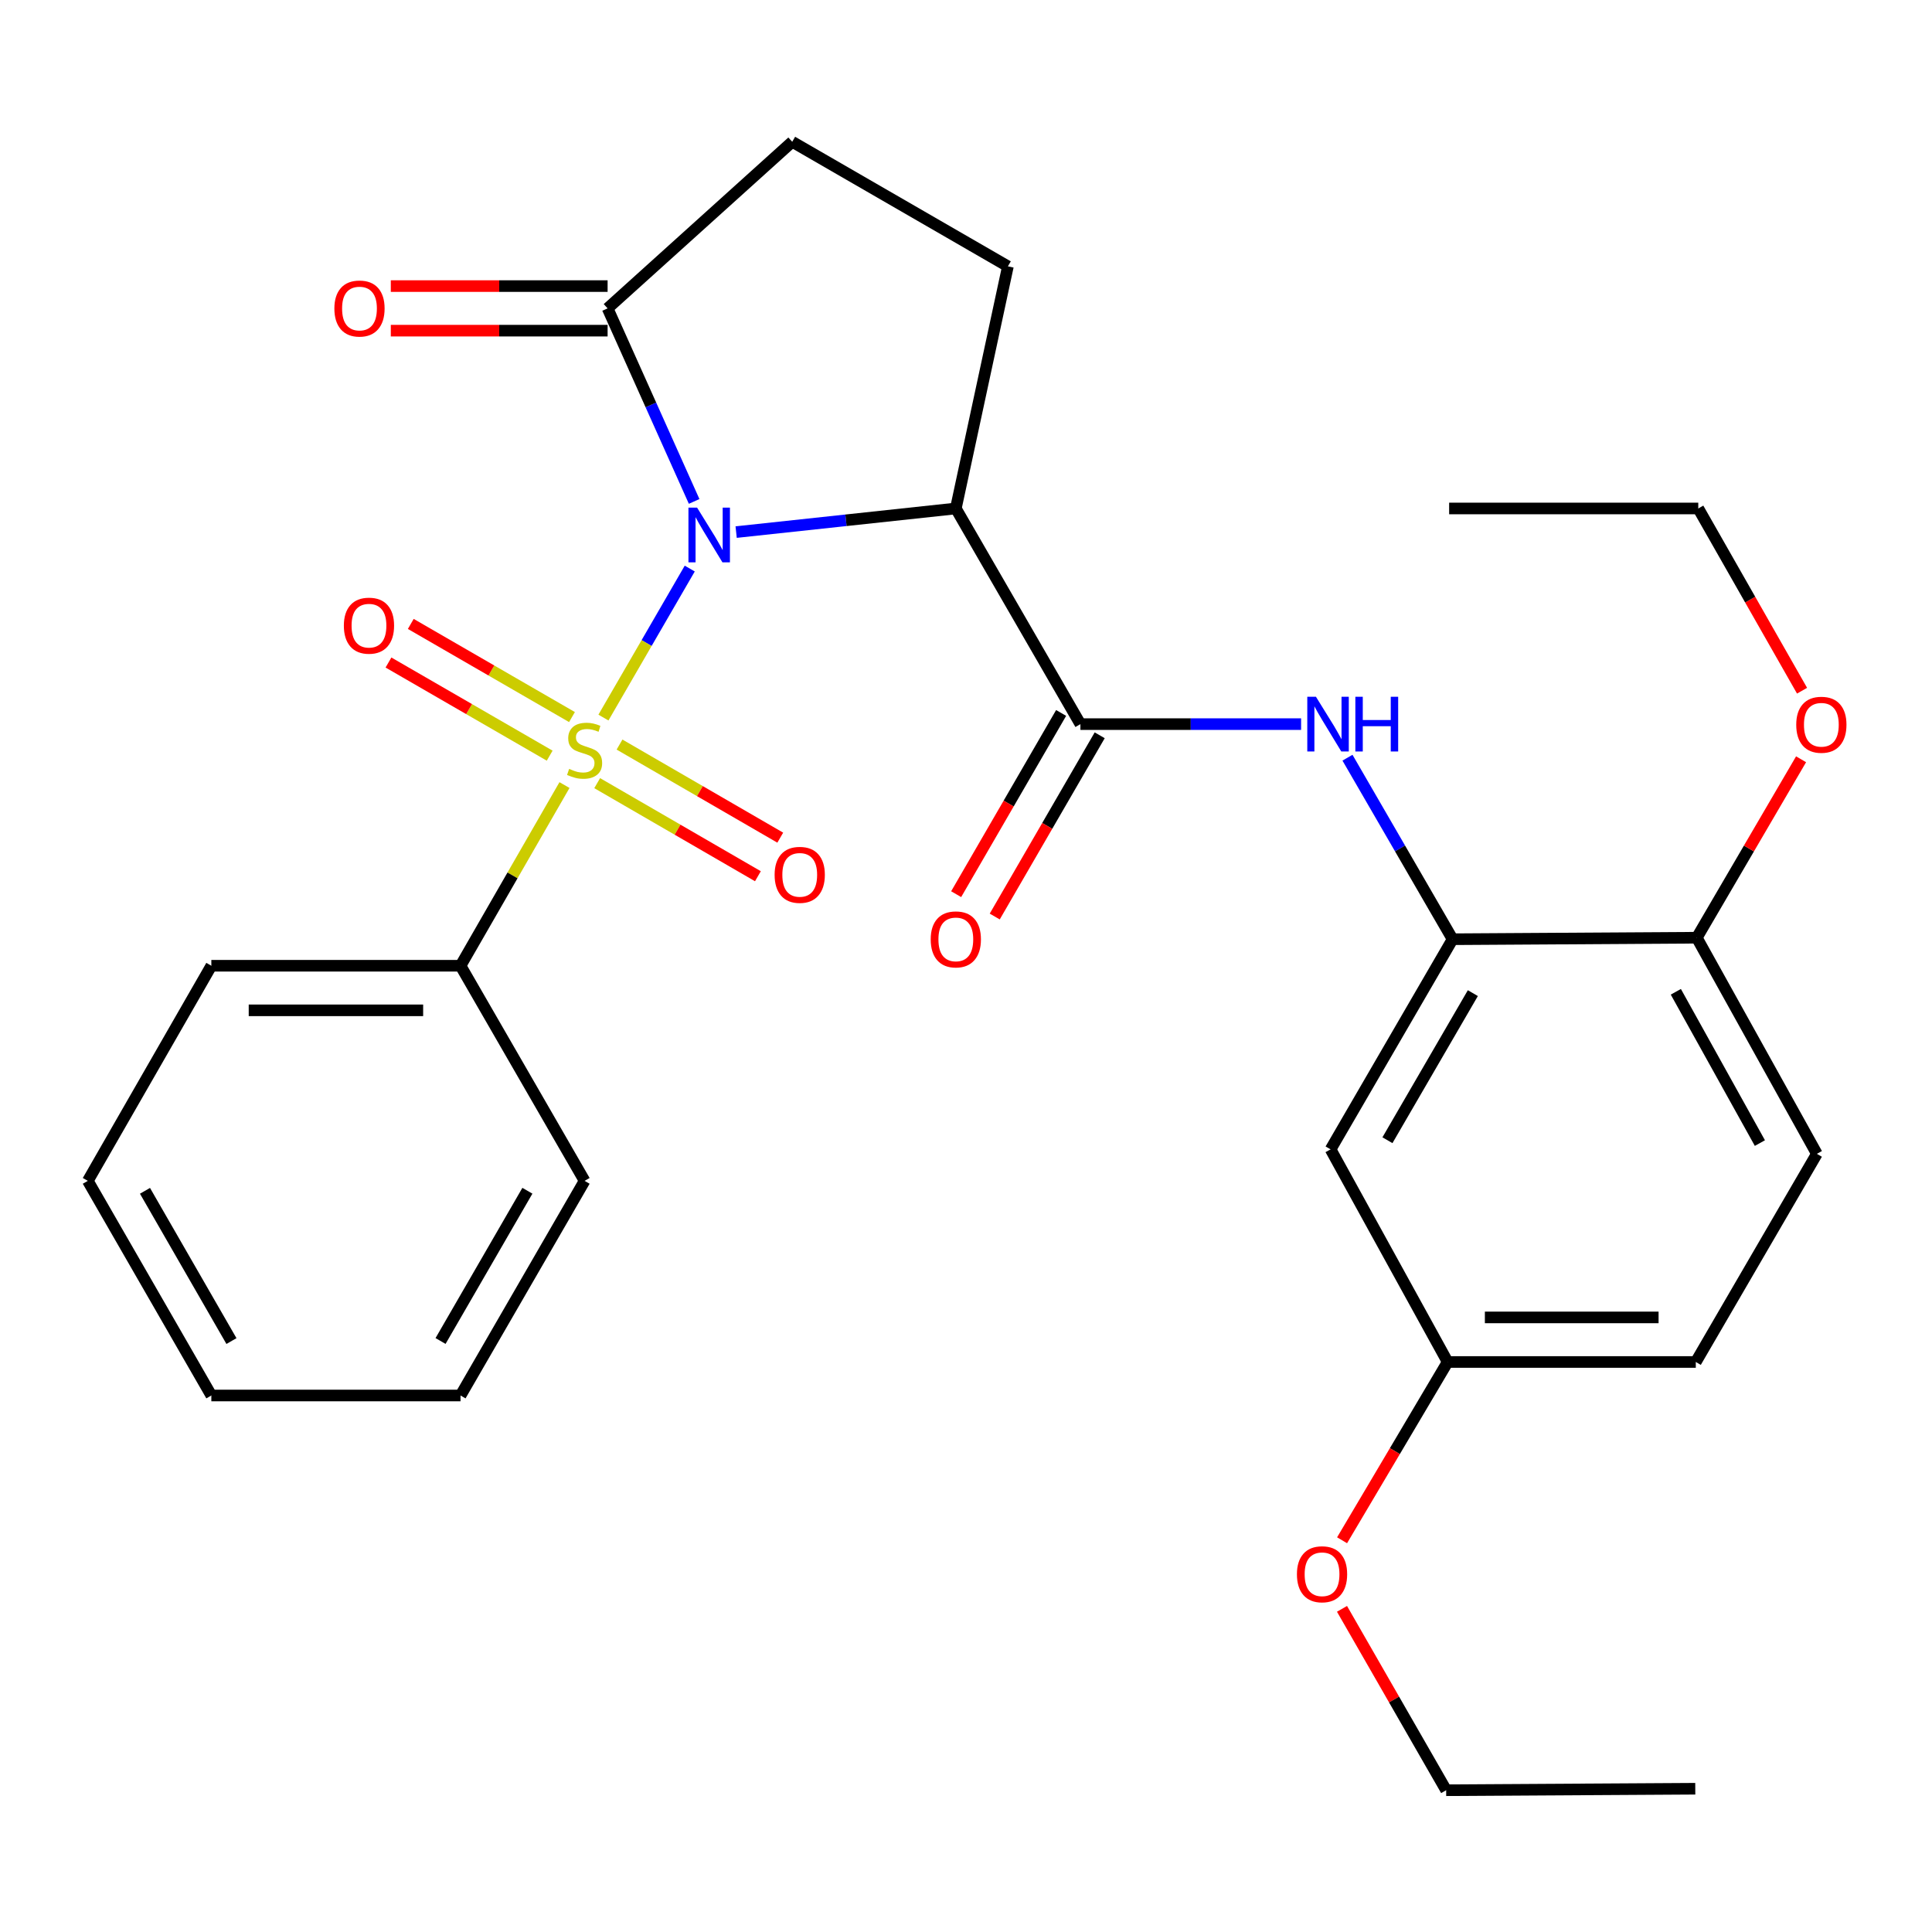 <?xml version='1.0' encoding='iso-8859-1'?>
<svg version='1.1' baseProfile='full'
              xmlns='http://www.w3.org/2000/svg'
                      xmlns:rdkit='http://www.rdkit.org/xml'
                      xmlns:xlink='http://www.w3.org/1999/xlink'
                  xml:space='preserve'
width='1000px' height='1000px' viewBox='0 0 1000 1000'>
<!-- END OF HEADER -->
<rect style='opacity:1.0;fill:#FFFFFF;stroke:none' width='1000' height='1000' x='0' y='0'> </rect>
<path class='bond-0' d='M 357.012,294.289 L 334.675,332.852' style='fill:none;fill-rule:evenodd;stroke:#0000FF;stroke-width:6px;stroke-linecap:butt;stroke-linejoin:miter;stroke-opacity:1' />
<path class='bond-0' d='M 334.675,332.852 L 312.339,371.416' style='fill:none;fill-rule:evenodd;stroke:#CCCC00;stroke-width:6px;stroke-linecap:butt;stroke-linejoin:miter;stroke-opacity:1' />
<path class='bond-1' d='M 381.026,275.412 L 437.879,269.298' style='fill:none;fill-rule:evenodd;stroke:#0000FF;stroke-width:6px;stroke-linecap:butt;stroke-linejoin:miter;stroke-opacity:1' />
<path class='bond-1' d='M 437.879,269.298 L 494.733,263.184' style='fill:none;fill-rule:evenodd;stroke:#000000;stroke-width:6px;stroke-linecap:butt;stroke-linejoin:miter;stroke-opacity:1' />
<path class='bond-3' d='M 359.288,259.538 L 336.892,209.575' style='fill:none;fill-rule:evenodd;stroke:#0000FF;stroke-width:6px;stroke-linecap:butt;stroke-linejoin:miter;stroke-opacity:1' />
<path class='bond-3' d='M 336.892,209.575 L 314.496,159.612' style='fill:none;fill-rule:evenodd;stroke:#000000;stroke-width:6px;stroke-linecap:butt;stroke-linejoin:miter;stroke-opacity:1' />
<path class='bond-7' d='M 309.103,405.356 L 350.7,429.446' style='fill:none;fill-rule:evenodd;stroke:#CCCC00;stroke-width:6px;stroke-linecap:butt;stroke-linejoin:miter;stroke-opacity:1' />
<path class='bond-7' d='M 350.7,429.446 L 392.296,453.536' style='fill:none;fill-rule:evenodd;stroke:#FF0000;stroke-width:6px;stroke-linecap:butt;stroke-linejoin:miter;stroke-opacity:1' />
<path class='bond-7' d='M 320.666,385.389 L 362.263,409.48' style='fill:none;fill-rule:evenodd;stroke:#CCCC00;stroke-width:6px;stroke-linecap:butt;stroke-linejoin:miter;stroke-opacity:1' />
<path class='bond-7' d='M 362.263,409.48 L 403.86,433.57' style='fill:none;fill-rule:evenodd;stroke:#FF0000;stroke-width:6px;stroke-linecap:butt;stroke-linejoin:miter;stroke-opacity:1' />
<path class='bond-8' d='M 296.057,371.154 L 254.338,347.048' style='fill:none;fill-rule:evenodd;stroke:#CCCC00;stroke-width:6px;stroke-linecap:butt;stroke-linejoin:miter;stroke-opacity:1' />
<path class='bond-8' d='M 254.338,347.048 L 212.619,322.942' style='fill:none;fill-rule:evenodd;stroke:#FF0000;stroke-width:6px;stroke-linecap:butt;stroke-linejoin:miter;stroke-opacity:1' />
<path class='bond-8' d='M 284.514,391.131 L 242.795,367.025' style='fill:none;fill-rule:evenodd;stroke:#CCCC00;stroke-width:6px;stroke-linecap:butt;stroke-linejoin:miter;stroke-opacity:1' />
<path class='bond-8' d='M 242.795,367.025 L 201.075,342.92' style='fill:none;fill-rule:evenodd;stroke:#FF0000;stroke-width:6px;stroke-linecap:butt;stroke-linejoin:miter;stroke-opacity:1' />
<path class='bond-9' d='M 292.175,406.35 L 265.272,453.111' style='fill:none;fill-rule:evenodd;stroke:#CCCC00;stroke-width:6px;stroke-linecap:butt;stroke-linejoin:miter;stroke-opacity:1' />
<path class='bond-9' d='M 265.272,453.111 L 238.369,499.872' style='fill:none;fill-rule:evenodd;stroke:#000000;stroke-width:6px;stroke-linecap:butt;stroke-linejoin:miter;stroke-opacity:1' />
<path class='bond-2' d='M 494.733,263.184 L 559.221,374.805' style='fill:none;fill-rule:evenodd;stroke:#000000;stroke-width:6px;stroke-linecap:butt;stroke-linejoin:miter;stroke-opacity:1' />
<path class='bond-6' d='M 494.733,263.184 L 521.69,137.86' style='fill:none;fill-rule:evenodd;stroke:#000000;stroke-width:6px;stroke-linecap:butt;stroke-linejoin:miter;stroke-opacity:1' />
<path class='bond-4' d='M 559.221,374.805 L 616.334,374.805' style='fill:none;fill-rule:evenodd;stroke:#000000;stroke-width:6px;stroke-linecap:butt;stroke-linejoin:miter;stroke-opacity:1' />
<path class='bond-4' d='M 616.334,374.805 L 673.446,374.805' style='fill:none;fill-rule:evenodd;stroke:#0000FF;stroke-width:6px;stroke-linecap:butt;stroke-linejoin:miter;stroke-opacity:1' />
<path class='bond-13' d='M 549.238,369.022 L 522.073,415.924' style='fill:none;fill-rule:evenodd;stroke:#000000;stroke-width:6px;stroke-linecap:butt;stroke-linejoin:miter;stroke-opacity:1' />
<path class='bond-13' d='M 522.073,415.924 L 494.907,462.825' style='fill:none;fill-rule:evenodd;stroke:#FF0000;stroke-width:6px;stroke-linecap:butt;stroke-linejoin:miter;stroke-opacity:1' />
<path class='bond-13' d='M 569.204,380.587 L 542.038,427.488' style='fill:none;fill-rule:evenodd;stroke:#000000;stroke-width:6px;stroke-linecap:butt;stroke-linejoin:miter;stroke-opacity:1' />
<path class='bond-13' d='M 542.038,427.488 L 514.873,474.389' style='fill:none;fill-rule:evenodd;stroke:#FF0000;stroke-width:6px;stroke-linecap:butt;stroke-linejoin:miter;stroke-opacity:1' />
<path class='bond-11' d='M 314.496,159.612 L 410.056,73.384' style='fill:none;fill-rule:evenodd;stroke:#000000;stroke-width:6px;stroke-linecap:butt;stroke-linejoin:miter;stroke-opacity:1' />
<path class='bond-14' d='M 314.496,148.076 L 258.388,148.076' style='fill:none;fill-rule:evenodd;stroke:#000000;stroke-width:6px;stroke-linecap:butt;stroke-linejoin:miter;stroke-opacity:1' />
<path class='bond-14' d='M 258.388,148.076 L 202.281,148.076' style='fill:none;fill-rule:evenodd;stroke:#FF0000;stroke-width:6px;stroke-linecap:butt;stroke-linejoin:miter;stroke-opacity:1' />
<path class='bond-14' d='M 314.496,171.149 L 258.388,171.149' style='fill:none;fill-rule:evenodd;stroke:#000000;stroke-width:6px;stroke-linecap:butt;stroke-linejoin:miter;stroke-opacity:1' />
<path class='bond-14' d='M 258.388,171.149 L 202.281,171.149' style='fill:none;fill-rule:evenodd;stroke:#FF0000;stroke-width:6px;stroke-linecap:butt;stroke-linejoin:miter;stroke-opacity:1' />
<path class='bond-5' d='M 697.453,392.181 L 724.66,439.162' style='fill:none;fill-rule:evenodd;stroke:#0000FF;stroke-width:6px;stroke-linecap:butt;stroke-linejoin:miter;stroke-opacity:1' />
<path class='bond-5' d='M 724.66,439.162 L 751.866,486.144' style='fill:none;fill-rule:evenodd;stroke:#000000;stroke-width:6px;stroke-linecap:butt;stroke-linejoin:miter;stroke-opacity:1' />
<path class='bond-10' d='M 751.866,486.144 L 688.711,594.906' style='fill:none;fill-rule:evenodd;stroke:#000000;stroke-width:6px;stroke-linecap:butt;stroke-linejoin:miter;stroke-opacity:1' />
<path class='bond-10' d='M 762.346,514.044 L 718.137,590.178' style='fill:none;fill-rule:evenodd;stroke:#000000;stroke-width:6px;stroke-linecap:butt;stroke-linejoin:miter;stroke-opacity:1' />
<path class='bond-12' d='M 751.866,486.144 L 878.254,485.362' style='fill:none;fill-rule:evenodd;stroke:#000000;stroke-width:6px;stroke-linecap:butt;stroke-linejoin:miter;stroke-opacity:1' />
<path class='bond-29' d='M 521.69,137.86 L 410.056,73.384' style='fill:none;fill-rule:evenodd;stroke:#000000;stroke-width:6px;stroke-linecap:butt;stroke-linejoin:miter;stroke-opacity:1' />
<path class='bond-20' d='M 238.369,499.872 L 109.392,499.872' style='fill:none;fill-rule:evenodd;stroke:#000000;stroke-width:6px;stroke-linecap:butt;stroke-linejoin:miter;stroke-opacity:1' />
<path class='bond-20' d='M 219.022,522.945 L 128.738,522.945' style='fill:none;fill-rule:evenodd;stroke:#000000;stroke-width:6px;stroke-linecap:butt;stroke-linejoin:miter;stroke-opacity:1' />
<path class='bond-21' d='M 238.369,499.872 L 302.588,611.211' style='fill:none;fill-rule:evenodd;stroke:#000000;stroke-width:6px;stroke-linecap:butt;stroke-linejoin:miter;stroke-opacity:1' />
<path class='bond-16' d='M 688.711,594.906 L 749.302,704.963' style='fill:none;fill-rule:evenodd;stroke:#000000;stroke-width:6px;stroke-linecap:butt;stroke-linejoin:miter;stroke-opacity:1' />
<path class='bond-15' d='M 878.254,485.362 L 940.409,597.226' style='fill:none;fill-rule:evenodd;stroke:#000000;stroke-width:6px;stroke-linecap:butt;stroke-linejoin:miter;stroke-opacity:1' />
<path class='bond-15' d='M 867.408,513.348 L 910.917,591.653' style='fill:none;fill-rule:evenodd;stroke:#000000;stroke-width:6px;stroke-linecap:butt;stroke-linejoin:miter;stroke-opacity:1' />
<path class='bond-18' d='M 878.254,485.362 L 905.245,439.182' style='fill:none;fill-rule:evenodd;stroke:#000000;stroke-width:6px;stroke-linecap:butt;stroke-linejoin:miter;stroke-opacity:1' />
<path class='bond-18' d='M 905.245,439.182 L 932.235,393.002' style='fill:none;fill-rule:evenodd;stroke:#FF0000;stroke-width:6px;stroke-linecap:butt;stroke-linejoin:miter;stroke-opacity:1' />
<path class='bond-17' d='M 940.409,597.226 L 877.741,704.963' style='fill:none;fill-rule:evenodd;stroke:#000000;stroke-width:6px;stroke-linecap:butt;stroke-linejoin:miter;stroke-opacity:1' />
<path class='bond-19' d='M 749.302,704.963 L 721.98,751.102' style='fill:none;fill-rule:evenodd;stroke:#000000;stroke-width:6px;stroke-linecap:butt;stroke-linejoin:miter;stroke-opacity:1' />
<path class='bond-19' d='M 721.98,751.102 L 694.657,797.241' style='fill:none;fill-rule:evenodd;stroke:#FF0000;stroke-width:6px;stroke-linecap:butt;stroke-linejoin:miter;stroke-opacity:1' />
<path class='bond-31' d='M 749.302,704.963 L 877.741,704.963' style='fill:none;fill-rule:evenodd;stroke:#000000;stroke-width:6px;stroke-linecap:butt;stroke-linejoin:miter;stroke-opacity:1' />
<path class='bond-31' d='M 768.568,681.89 L 858.475,681.89' style='fill:none;fill-rule:evenodd;stroke:#000000;stroke-width:6px;stroke-linecap:butt;stroke-linejoin:miter;stroke-opacity:1' />
<path class='bond-22' d='M 932.741,357.51 L 905.882,310.347' style='fill:none;fill-rule:evenodd;stroke:#FF0000;stroke-width:6px;stroke-linecap:butt;stroke-linejoin:miter;stroke-opacity:1' />
<path class='bond-22' d='M 905.882,310.347 L 879.023,263.184' style='fill:none;fill-rule:evenodd;stroke:#000000;stroke-width:6px;stroke-linecap:butt;stroke-linejoin:miter;stroke-opacity:1' />
<path class='bond-23' d='M 694.617,832.736 L 721.575,879.676' style='fill:none;fill-rule:evenodd;stroke:#FF0000;stroke-width:6px;stroke-linecap:butt;stroke-linejoin:miter;stroke-opacity:1' />
<path class='bond-23' d='M 721.575,879.676 L 748.533,926.616' style='fill:none;fill-rule:evenodd;stroke:#000000;stroke-width:6px;stroke-linecap:butt;stroke-linejoin:miter;stroke-opacity:1' />
<path class='bond-26' d='M 109.392,499.872 L 45.455,611.211' style='fill:none;fill-rule:evenodd;stroke:#000000;stroke-width:6px;stroke-linecap:butt;stroke-linejoin:miter;stroke-opacity:1' />
<path class='bond-27' d='M 302.588,611.211 L 238.369,722.306' style='fill:none;fill-rule:evenodd;stroke:#000000;stroke-width:6px;stroke-linecap:butt;stroke-linejoin:miter;stroke-opacity:1' />
<path class='bond-27' d='M 272.979,616.328 L 228.026,694.095' style='fill:none;fill-rule:evenodd;stroke:#000000;stroke-width:6px;stroke-linecap:butt;stroke-linejoin:miter;stroke-opacity:1' />
<path class='bond-24' d='M 879.023,263.184 L 750.072,263.184' style='fill:none;fill-rule:evenodd;stroke:#000000;stroke-width:6px;stroke-linecap:butt;stroke-linejoin:miter;stroke-opacity:1' />
<path class='bond-25' d='M 748.533,926.616 L 877.472,925.847' style='fill:none;fill-rule:evenodd;stroke:#000000;stroke-width:6px;stroke-linecap:butt;stroke-linejoin:miter;stroke-opacity:1' />
<path class='bond-30' d='M 45.455,611.211 L 109.392,722.306' style='fill:none;fill-rule:evenodd;stroke:#000000;stroke-width:6px;stroke-linecap:butt;stroke-linejoin:miter;stroke-opacity:1' />
<path class='bond-30' d='M 75.043,616.366 L 119.799,694.133' style='fill:none;fill-rule:evenodd;stroke:#000000;stroke-width:6px;stroke-linecap:butt;stroke-linejoin:miter;stroke-opacity:1' />
<path class='bond-28' d='M 238.369,722.306 L 109.392,722.306' style='fill:none;fill-rule:evenodd;stroke:#000000;stroke-width:6px;stroke-linecap:butt;stroke-linejoin:miter;stroke-opacity:1' />
<path  class='atom-0' d='M 360.816 262.752
L 370.096 277.752
Q 371.016 279.232, 372.496 281.912
Q 373.976 284.592, 374.056 284.752
L 374.056 262.752
L 377.816 262.752
L 377.816 291.072
L 373.936 291.072
L 363.976 274.672
Q 362.816 272.752, 361.576 270.552
Q 360.376 268.352, 360.016 267.672
L 360.016 291.072
L 356.336 291.072
L 356.336 262.752
L 360.816 262.752
' fill='#0000FF'/>
<path  class='atom-1' d='M 294.588 397.971
Q 294.908 398.091, 296.228 398.651
Q 297.548 399.211, 298.988 399.571
Q 300.468 399.891, 301.908 399.891
Q 304.588 399.891, 306.148 398.611
Q 307.708 397.291, 307.708 395.011
Q 307.708 393.451, 306.908 392.491
Q 306.148 391.531, 304.948 391.011
Q 303.748 390.491, 301.748 389.891
Q 299.228 389.131, 297.708 388.411
Q 296.228 387.691, 295.148 386.171
Q 294.108 384.651, 294.108 382.091
Q 294.108 378.531, 296.508 376.331
Q 298.948 374.131, 303.748 374.131
Q 307.028 374.131, 310.748 375.691
L 309.828 378.771
Q 306.428 377.371, 303.868 377.371
Q 301.108 377.371, 299.588 378.531
Q 298.068 379.651, 298.108 381.611
Q 298.108 383.131, 298.868 384.051
Q 299.668 384.971, 300.788 385.491
Q 301.948 386.011, 303.868 386.611
Q 306.428 387.411, 307.948 388.211
Q 309.468 389.011, 310.548 390.651
Q 311.668 392.251, 311.668 395.011
Q 311.668 398.931, 309.028 401.051
Q 306.428 403.131, 302.068 403.131
Q 299.548 403.131, 297.628 402.571
Q 295.748 402.051, 293.508 401.131
L 294.588 397.971
' fill='#CCCC00'/>
<path  class='atom-5' d='M 681.131 360.645
L 690.411 375.645
Q 691.331 377.125, 692.811 379.805
Q 694.291 382.485, 694.371 382.645
L 694.371 360.645
L 698.131 360.645
L 698.131 388.965
L 694.251 388.965
L 684.291 372.565
Q 683.131 370.645, 681.891 368.445
Q 680.691 366.245, 680.331 365.565
L 680.331 388.965
L 676.651 388.965
L 676.651 360.645
L 681.131 360.645
' fill='#0000FF'/>
<path  class='atom-5' d='M 701.531 360.645
L 705.371 360.645
L 705.371 372.685
L 719.851 372.685
L 719.851 360.645
L 723.691 360.645
L 723.691 388.965
L 719.851 388.965
L 719.851 375.885
L 705.371 375.885
L 705.371 388.965
L 701.531 388.965
L 701.531 360.645
' fill='#0000FF'/>
<path  class='atom-8' d='M 400.94 452.819
Q 400.94 446.019, 404.3 442.219
Q 407.66 438.419, 413.94 438.419
Q 420.22 438.419, 423.58 442.219
Q 426.94 446.019, 426.94 452.819
Q 426.94 459.699, 423.54 463.619
Q 420.14 467.499, 413.94 467.499
Q 407.7 467.499, 404.3 463.619
Q 400.94 459.739, 400.94 452.819
M 413.94 464.299
Q 418.26 464.299, 420.58 461.419
Q 422.94 458.499, 422.94 452.819
Q 422.94 447.259, 420.58 444.459
Q 418.26 441.619, 413.94 441.619
Q 409.62 441.619, 407.26 444.419
Q 404.94 447.219, 404.94 452.819
Q 404.94 458.539, 407.26 461.419
Q 409.62 464.299, 413.94 464.299
' fill='#FF0000'/>
<path  class='atom-9' d='M 177.98 323.842
Q 177.98 317.042, 181.34 313.242
Q 184.7 309.442, 190.98 309.442
Q 197.26 309.442, 200.62 313.242
Q 203.98 317.042, 203.98 323.842
Q 203.98 330.722, 200.58 334.642
Q 197.18 338.522, 190.98 338.522
Q 184.74 338.522, 181.34 334.642
Q 177.98 330.762, 177.98 323.842
M 190.98 335.322
Q 195.3 335.322, 197.62 332.442
Q 199.98 329.522, 199.98 323.842
Q 199.98 318.282, 197.62 315.482
Q 195.3 312.642, 190.98 312.642
Q 186.66 312.642, 184.3 315.442
Q 181.98 318.242, 181.98 323.842
Q 181.98 329.562, 184.3 332.442
Q 186.66 335.322, 190.98 335.322
' fill='#FF0000'/>
<path  class='atom-14' d='M 481.733 486.224
Q 481.733 479.424, 485.093 475.624
Q 488.453 471.824, 494.733 471.824
Q 501.013 471.824, 504.373 475.624
Q 507.733 479.424, 507.733 486.224
Q 507.733 493.104, 504.333 497.024
Q 500.933 500.904, 494.733 500.904
Q 488.493 500.904, 485.093 497.024
Q 481.733 493.144, 481.733 486.224
M 494.733 497.704
Q 499.053 497.704, 501.373 494.824
Q 503.733 491.904, 503.733 486.224
Q 503.733 480.664, 501.373 477.864
Q 499.053 475.024, 494.733 475.024
Q 490.413 475.024, 488.053 477.824
Q 485.733 480.624, 485.733 486.224
Q 485.733 491.944, 488.053 494.824
Q 490.413 497.704, 494.733 497.704
' fill='#FF0000'/>
<path  class='atom-15' d='M 173.07 159.692
Q 173.07 152.892, 176.43 149.092
Q 179.79 145.292, 186.07 145.292
Q 192.35 145.292, 195.71 149.092
Q 199.07 152.892, 199.07 159.692
Q 199.07 166.572, 195.67 170.492
Q 192.27 174.372, 186.07 174.372
Q 179.83 174.372, 176.43 170.492
Q 173.07 166.612, 173.07 159.692
M 186.07 171.172
Q 190.39 171.172, 192.71 168.292
Q 195.07 165.372, 195.07 159.692
Q 195.07 154.132, 192.71 151.332
Q 190.39 148.492, 186.07 148.492
Q 181.75 148.492, 179.39 151.292
Q 177.07 154.092, 177.07 159.692
Q 177.07 165.412, 179.39 168.292
Q 181.75 171.172, 186.07 171.172
' fill='#FF0000'/>
<path  class='atom-19' d='M 929.729 375.128
Q 929.729 368.328, 933.089 364.528
Q 936.449 360.728, 942.729 360.728
Q 949.009 360.728, 952.369 364.528
Q 955.729 368.328, 955.729 375.128
Q 955.729 382.008, 952.329 385.928
Q 948.929 389.808, 942.729 389.808
Q 936.489 389.808, 933.089 385.928
Q 929.729 382.048, 929.729 375.128
M 942.729 386.608
Q 947.049 386.608, 949.369 383.728
Q 951.729 380.808, 951.729 375.128
Q 951.729 369.568, 949.369 366.768
Q 947.049 363.928, 942.729 363.928
Q 938.409 363.928, 936.049 366.728
Q 933.729 369.528, 933.729 375.128
Q 933.729 380.848, 936.049 383.728
Q 938.409 386.608, 942.729 386.608
' fill='#FF0000'/>
<path  class='atom-20' d='M 671.288 814.831
Q 671.288 808.031, 674.648 804.231
Q 678.008 800.431, 684.288 800.431
Q 690.568 800.431, 693.928 804.231
Q 697.288 808.031, 697.288 814.831
Q 697.288 821.711, 693.888 825.631
Q 690.488 829.511, 684.288 829.511
Q 678.048 829.511, 674.648 825.631
Q 671.288 821.751, 671.288 814.831
M 684.288 826.311
Q 688.608 826.311, 690.928 823.431
Q 693.288 820.511, 693.288 814.831
Q 693.288 809.271, 690.928 806.471
Q 688.608 803.631, 684.288 803.631
Q 679.968 803.631, 677.608 806.431
Q 675.288 809.231, 675.288 814.831
Q 675.288 820.551, 677.608 823.431
Q 679.968 826.311, 684.288 826.311
' fill='#FF0000'/>
</svg>
